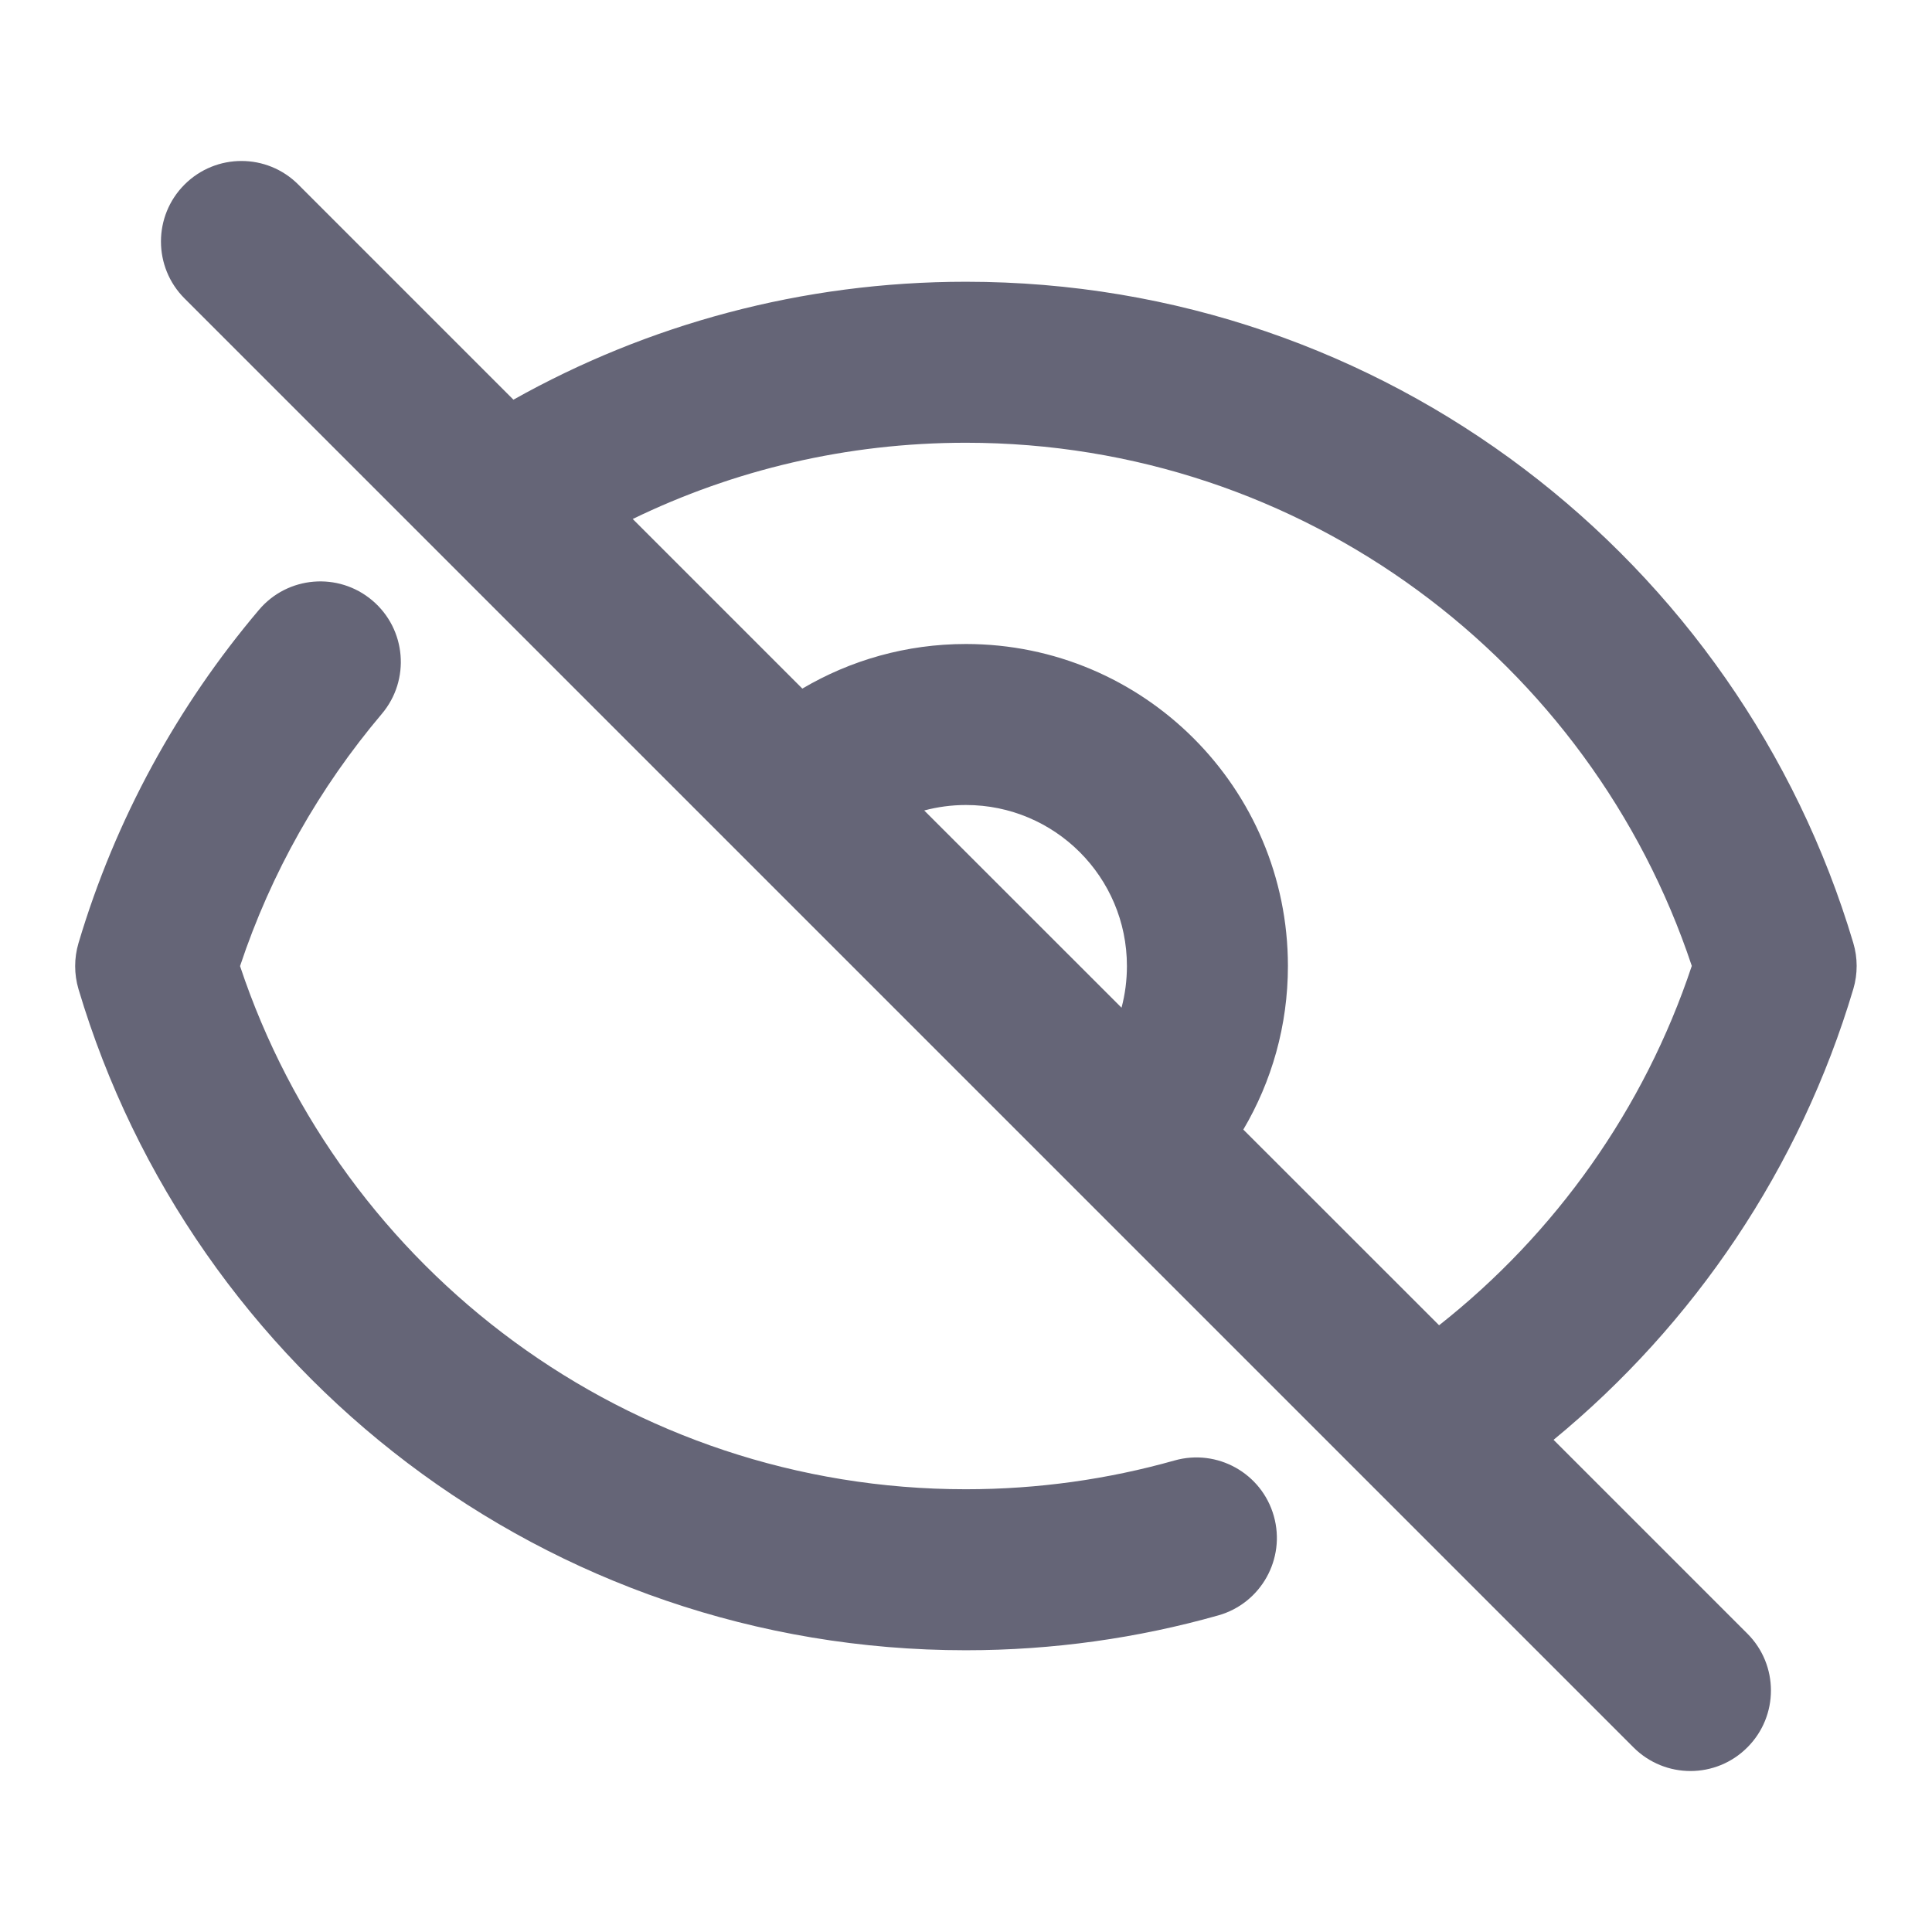 <svg width="24" height="24" viewBox="0 0 24 24" fill="none" xmlns="http://www.w3.org/2000/svg">
<path fill-rule="evenodd" clip-rule="evenodd" d="M2.292 2.293C2.683 1.902 3.316 1.902 3.706 2.293L6.378 4.965C8.041 4.032 9.959 3.5 11.999 3.5C17.21 3.5 21.608 6.964 23.022 11.713C23.078 11.899 23.078 12.098 23.023 12.284C22.361 14.509 21.045 16.45 19.299 17.886L21.706 20.293C22.097 20.683 22.097 21.317 21.706 21.707C21.316 22.098 20.683 22.098 20.292 21.707L2.292 3.707C1.902 3.317 1.902 2.683 2.292 2.293ZM17.877 16.463C19.32 15.325 20.424 13.778 21.016 11.999C19.759 8.222 16.196 5.5 11.999 5.5C10.514 5.5 9.111 5.84 7.86 6.447L9.967 8.554C10.563 8.202 11.258 8 11.999 8C14.208 8 15.999 9.791 15.999 12C15.999 12.741 15.797 13.436 15.445 14.032L17.877 16.463ZM13.932 12.518C13.976 12.353 13.999 12.179 13.999 12C13.999 10.895 13.104 10 11.999 10C11.82 10 11.646 10.024 11.481 10.068L13.932 12.518ZM4.625 7.459C5.047 7.816 5.099 8.447 4.743 8.868C3.97 9.782 3.367 10.842 2.982 12.001C4.238 15.778 7.802 18.5 11.998 18.5C12.898 18.5 13.767 18.375 14.589 18.143C15.121 17.992 15.674 18.301 15.824 18.833C15.974 19.364 15.665 19.917 15.134 20.067C14.136 20.349 13.084 20.5 11.998 20.5C6.788 20.5 2.389 17.036 0.975 12.287C0.92 12.101 0.92 11.902 0.975 11.716C1.433 10.176 2.205 8.771 3.216 7.577C3.572 7.155 4.203 7.102 4.625 7.459Z" fill="#656577"/>
</svg>
